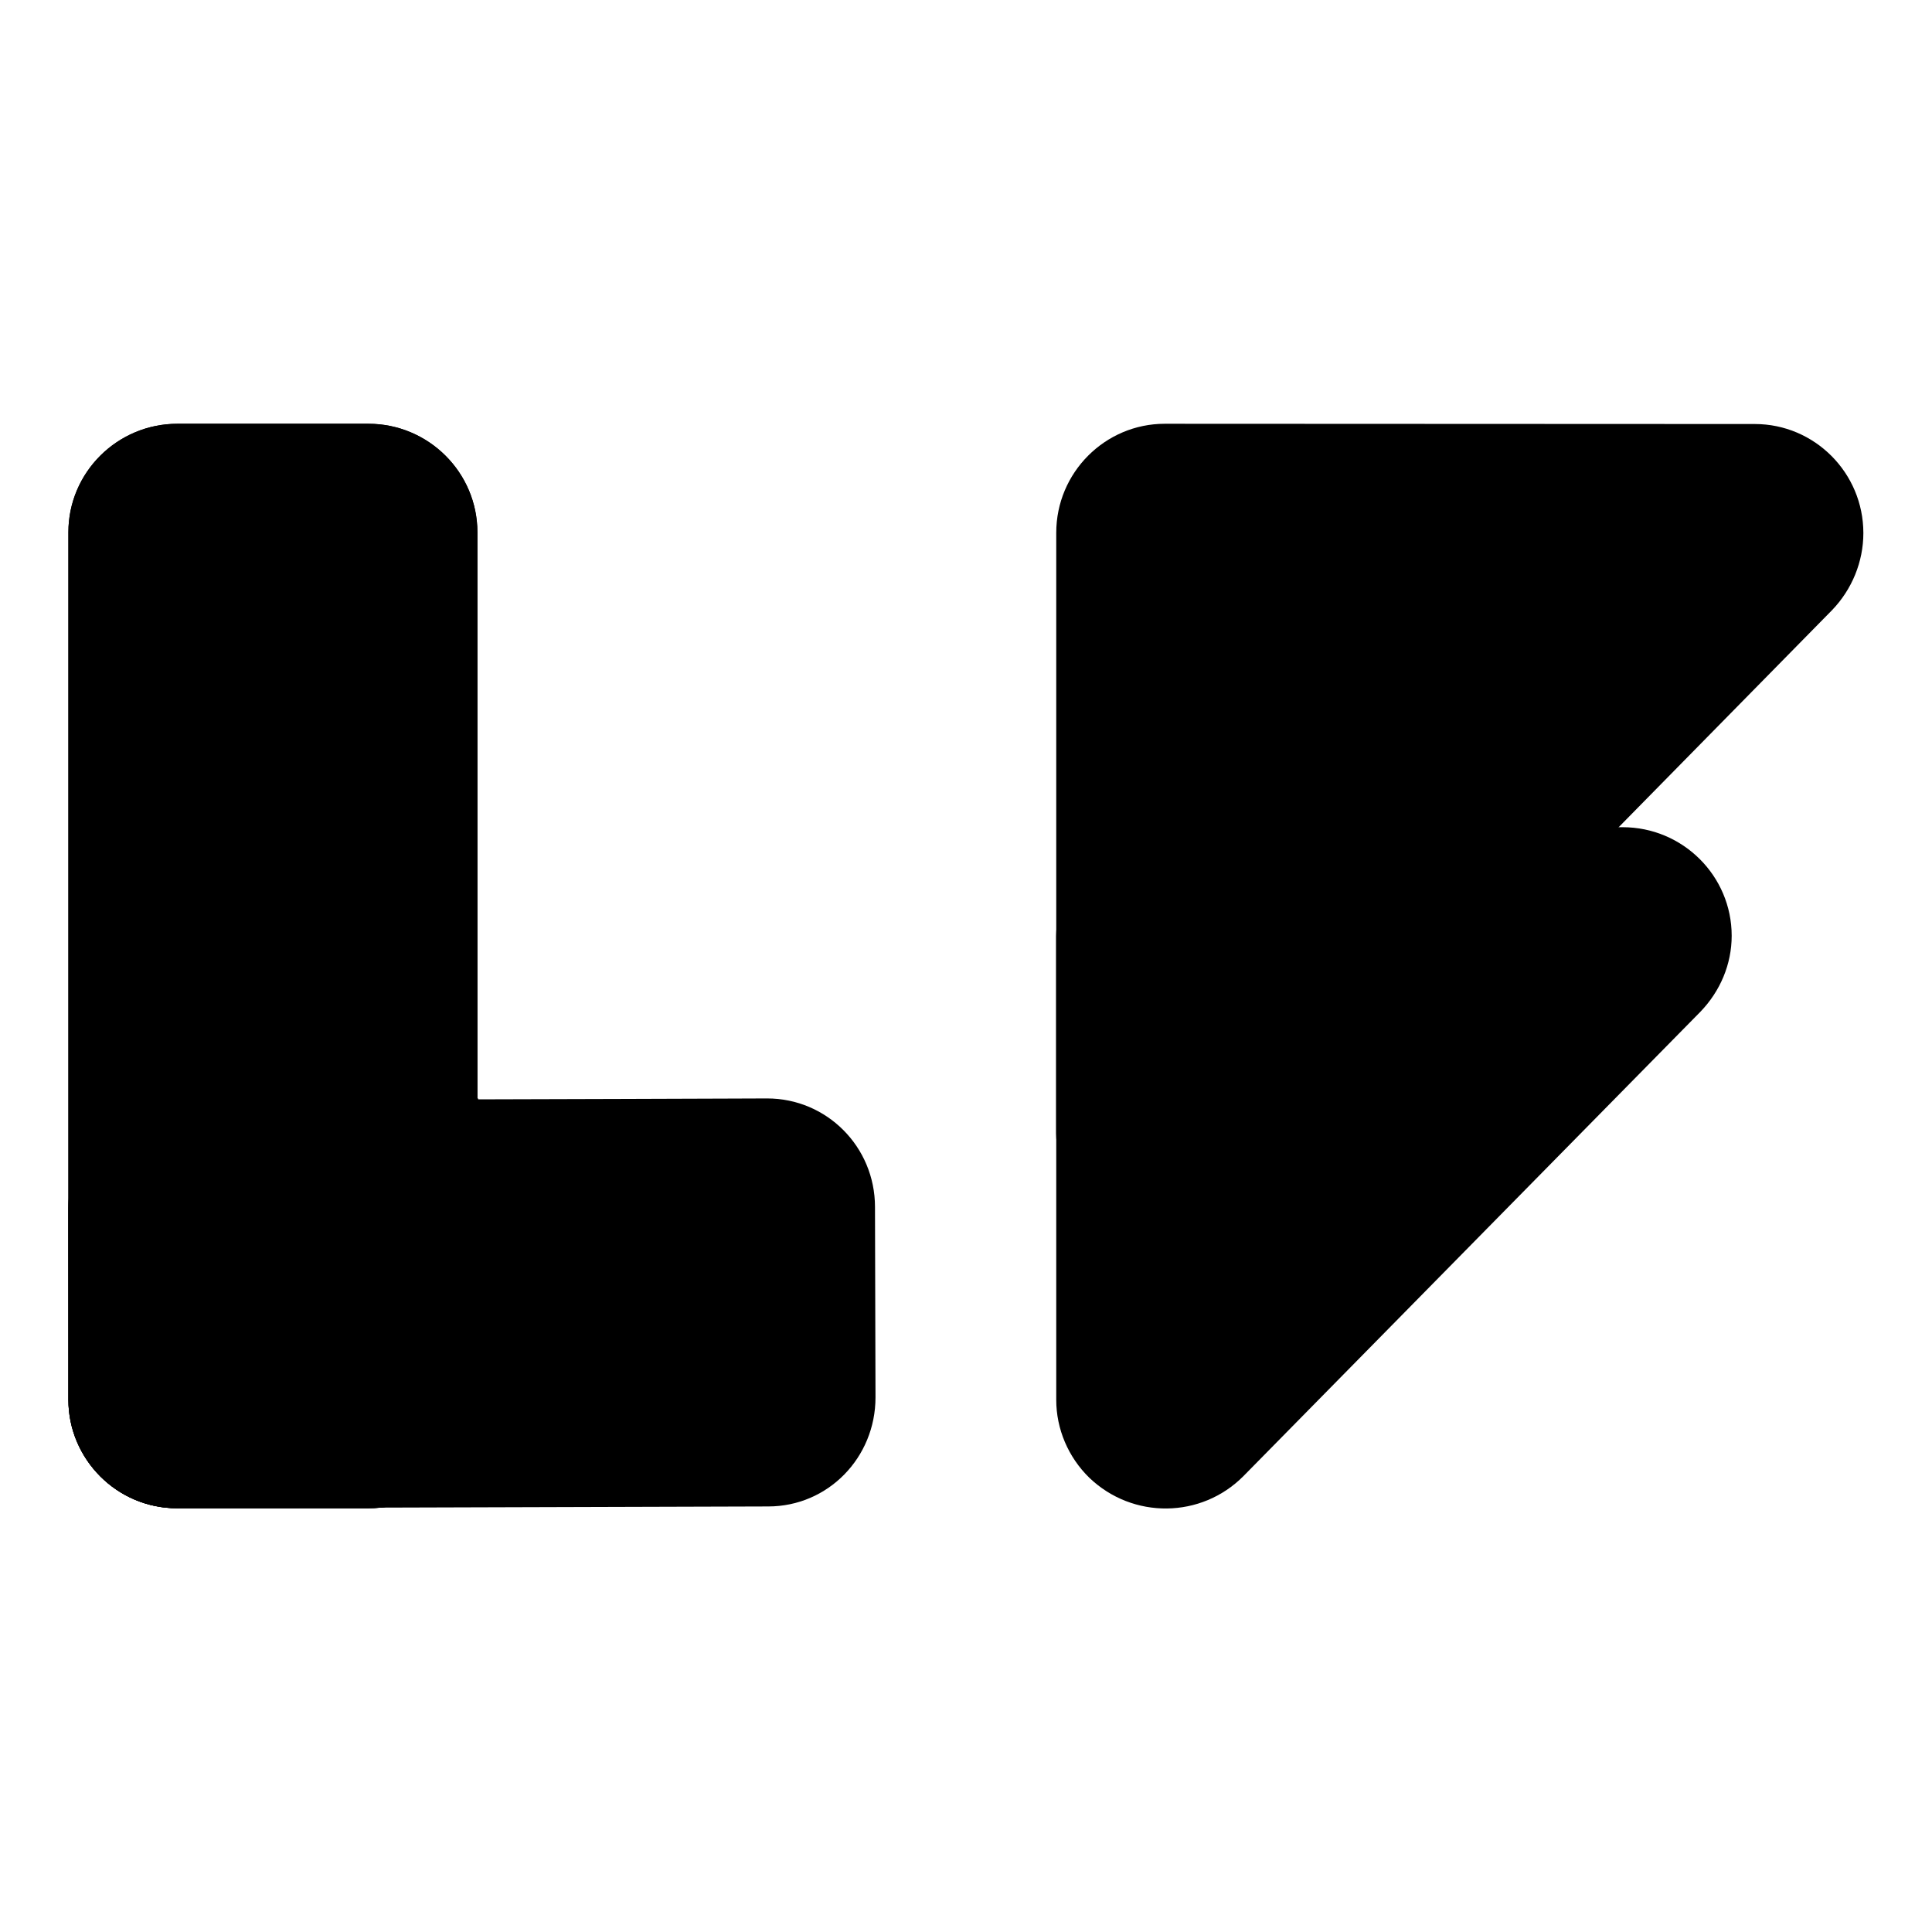 <?xml version="1.0" encoding="utf-8"?>
<!-- Generator: Adobe Illustrator 27.6.1, SVG Export Plug-In . SVG Version: 6.00 Build 0)  -->
<svg version="1.1" id="Livello_1" xmlns="http://www.w3.org/2000/svg" xmlns:xlink="http://www.w3.org/1999/xlink" x="0px" y="0px"
	 viewBox="0 0 760 760" style="enable-background:new 0 0 760 760;" xml:space="preserve">
<style type="text/css">
	.st0{clip-path:url(#SVGID_00000018226406271009333200000015394172030911626138_);}
	.st1{clip-path:url(#SVGID_00000029033945523644964190000004706801638903948948_);fill:#FF8638;}
	.st2{clip-path:url(#SVGID_00000116210728698009111950000004280307063387705226_);}
	.st3{clip-path:url(#SVGID_00000000183074777434038170000018070267140084875950_);fill:#FF8638;}
	.st4{clip-path:url(#SVGID_00000173140806585873887760000000515088027063810475_);}
	.st5{clip-path:url(#SVGID_00000132052056186246427530000005605284334425663376_);fill:#186EFD;}
	.st6{clip-path:url(#SVGID_00000038382732147466979840000008342883179685930430_);}
	.st7{clip-path:url(#SVGID_00000163048367990971475550000017830322680586981506_);fill:#2157CB;}
	.st8{clip-path:url(#SVGID_00000035515646644573976650000016880657218923071402_);}
	.st9{clip-path:url(#SVGID_00000080164765578356771920000002036014487551184003_);fill:#186EFD;}
	.st10{clip-path:url(#SVGID_00000106868413270593741750000009626547737192336796_);}
	.st11{clip-path:url(#SVGID_00000018935448792064945460000015701232429015224251_);fill:#FF8638;}
	.st12{clip-path:url(#SVGID_00000011005375868508578330000005791148178614168248_);}
	.st13{clip-path:url(#SVGID_00000108991513236908469610000009355029255996593315_);fill:#D96A47;}
	.st14{clip-path:url(#SVGID_00000173128983311858397350000017688091120598478516_);fill:#FFFFFF;}
</style>
<g>
	<g>
		<g>
			<defs>
				<polyline id="SVGID_1_" points="760,760 0,760 0,0 760,0 				"/>
			</defs>
			<clipPath id="SVGID_00000101803187654149399690000018426732518364639129_">
				<use xlink:href="#SVGID_1_"  style="overflow:visible;"/>
			</clipPath>
		</g>
		<g>
			<defs>
				<polyline id="SVGID_00000018928374133510267410000001361106950584500910_" points="760,760 0,760 0,0 760,0 				"/>
			</defs>
			<defs>
				<path id="SVGID_00000046316139764160022170000014614966357065196160_" d="M69.8,166.7c-23.7,0-42.9,19.2-42.9,42.7v341.2
					c0,23.5,19.2,42.7,42.9,42.7h75.1c23.7,0,42.9-19.2,42.9-42.7V209.4c0-23.5-19.2-42.7-42.9-42.7H69.8L69.8,166.7z"/>
			</defs>
			<clipPath id="SVGID_00000125562523448781405370000000095709861134556036_">
				<use xlink:href="#SVGID_00000018928374133510267410000001361106950584500910_"  style="overflow:visible;"/>
			</clipPath>
			
				<clipPath id="SVGID_00000000219224477742922450000007074382186355813033_" style="clip-path:url(#SVGID_00000125562523448781405370000000095709861134556036_);">
				<use xlink:href="#SVGID_00000046316139764160022170000014614966357065196160_"  style="overflow:visible;"/>
			</clipPath>
			
				<rect x="15.1" y="154.9" style="clip-path:url(#SVGID_00000000219224477742922450000007074382186355813033_);fill:#FF8638;" width="184.8" height="450.2"/>
		</g>
		<g>
			<defs>
				<polyline id="SVGID_00000012456903747514916620000018263962188723006646_" points="760,760 0,760 0,0 760,0 				"/>
			</defs>
			<defs>
				<path id="SVGID_00000174588096629430397340000006726986053051314864_" d="M69.8,166.7c-23.7,0-42.9,19.2-42.9,42.7v341.2
					c0,23.5,19.2,42.7,42.9,42.7h75.1c23.7,0,42.9-19.2,42.9-42.7V209.4c0-23.5-19.2-42.7-42.9-42.7H69.8L69.8,166.7z"/>
			</defs>
			<clipPath id="SVGID_00000042709344870912842620000002789171777557054340_">
				<use xlink:href="#SVGID_00000012456903747514916620000018263962188723006646_"  style="overflow:visible;"/>
			</clipPath>
			
				<clipPath id="SVGID_00000116202667660192117890000007859086361396921273_" style="clip-path:url(#SVGID_00000042709344870912842620000002789171777557054340_);">
				<use xlink:href="#SVGID_00000174588096629430397340000006726986053051314864_"  style="overflow:visible;"/>
			</clipPath>
			
				<rect x="15.1" y="154.9" style="clip-path:url(#SVGID_00000116202667660192117890000007859086361396921273_);fill:#FF8638;" width="184.8" height="450.2"/>
		</g>
	</g>
	<g>
		<g>
			<defs>
				<polyline id="SVGID_00000118373518712541612610000018141710574857394866_" points="760,760 0,760 0,0 760,0 				"/>
			</defs>
			<clipPath id="SVGID_00000078733810666775516130000016700156452839338413_">
				<use xlink:href="#SVGID_00000118373518712541612610000018141710574857394866_"  style="overflow:visible;"/>
			</clipPath>
		</g>
		<g>
			<defs>
				<polyline id="SVGID_00000085224402819731482800000011037868266528112277_" points="760,760 0,760 0,0 760,0 				"/>
			</defs>
			<defs>
				<path id="SVGID_00000009576422890433353430000000344796870043156136_" d="M69.1,432.8c-23.5,0-42.2,19.2-42.2,42.9l0.2,74.9
					c0,23.7,19,42.7,42.4,42.7l232.7-0.7c23.5,0,42.2-19.2,42.2-42.9l-0.2-74.9c0-23.7-19-42.7-42.4-42.7
					C302,432.1,224.3,432.4,69.1,432.8L69.1,432.8z"/>
			</defs>
			<clipPath id="SVGID_00000155832418018287598190000008586307502238943884_">
				<use xlink:href="#SVGID_00000085224402819731482800000011037868266528112277_"  style="overflow:visible;"/>
			</clipPath>
			
				<clipPath id="SVGID_00000145762890257839497330000000433416473849274012_" style="clip-path:url(#SVGID_00000155832418018287598190000008586307502238943884_);">
				<use xlink:href="#SVGID_00000009576422890433353430000000344796870043156136_"  style="overflow:visible;"/>
			</clipPath>
			
				<rect x="15.1" y="420.3" style="clip-path:url(#SVGID_00000145762890257839497330000000433416473849274012_);fill:#186EFD;" width="341.2" height="184.8"/>
		</g>
	</g>
	<g>
		<g>
			<defs>
				<polyline id="SVGID_00000037692164905907633990000014293021203249833611_" points="760,760 0,760 0,0 760,0 				"/>
			</defs>
			<clipPath id="SVGID_00000091012950748723673560000010647417385097029009_">
				<use xlink:href="#SVGID_00000037692164905907633990000014293021203249833611_"  style="overflow:visible;"/>
			</clipPath>
		</g>
		<g>
			<defs>
				<polyline id="SVGID_00000162332969852958138360000008107594271019410109_" points="760,760 0,760 0,0 760,0 				"/>
			</defs>
			<defs>
				<path id="SVGID_00000075853838707674401460000005870466934763152282_" d="M69.6,432.1h118.5v118.5c0,23.5-19.2,42.7-42.7,42.7
					H69.6c-23.5,0-42.7-19.2-42.7-42.7v-75.8C26.9,451.3,46.1,432.1,69.6,432.1L69.6,432.1z"/>
			</defs>
			<clipPath id="SVGID_00000101068810434737105000000008349700939054488234_">
				<use xlink:href="#SVGID_00000162332969852958138360000008107594271019410109_"  style="overflow:visible;"/>
			</clipPath>
			
				<clipPath id="SVGID_00000147907148622317165250000017392375957644384384_" style="clip-path:url(#SVGID_00000101068810434737105000000008349700939054488234_);">
				<use xlink:href="#SVGID_00000075853838707674401460000005870466934763152282_"  style="overflow:visible;"/>
			</clipPath>
			
				<rect x="15.1" y="420.3" style="clip-path:url(#SVGID_00000147907148622317165250000017392375957644384384_);fill:#2157CB;" width="184.8" height="184.8"/>
		</g>
	</g>
	<g>
		<g>
			<defs>
				<polyline id="SVGID_00000162334068433366919730000003614304854867668874_" points="760,760 0,760 0,0 760,0 				"/>
			</defs>
			<clipPath id="SVGID_00000124132690272254123380000011716023405885932683_">
				<use xlink:href="#SVGID_00000162334068433366919730000003614304854867668874_"  style="overflow:visible;"/>
			</clipPath>
		</g>
		<g>
			<defs>
				<polyline id="SVGID_00000049941040765334137010000013537481535194403210_" points="760,760 0,760 0,0 760,0 				"/>
			</defs>
			<defs>
				<path id="SVGID_00000065788462543896791800000016966908088375113120_" d="M458.2,166.7c-23.5,0-42.7,19.2-42.7,42.9v236.2
					c0,11.4,4.5,22.5,12.6,30.6c16.8,16.6,43.8,16.6,60.4-0.2L720.7,240c7.8-8.1,12.3-19,12.3-30.3c0-23.7-19.2-42.9-42.7-42.9
					L458.2,166.7L458.2,166.7z"/>
			</defs>
			<clipPath id="SVGID_00000093889777274347147220000016048367347512411822_">
				<use xlink:href="#SVGID_00000049941040765334137010000013537481535194403210_"  style="overflow:visible;"/>
			</clipPath>
			
				<clipPath id="SVGID_00000105424213497905318710000005007316249709469831_" style="clip-path:url(#SVGID_00000093889777274347147220000016048367347512411822_);">
				<use xlink:href="#SVGID_00000065788462543896791800000016966908088375113120_"  style="overflow:visible;"/>
			</clipPath>
			
				<rect x="403.7" y="154.9" style="clip-path:url(#SVGID_00000105424213497905318710000005007316249709469831_);fill:#186EFD;" width="341.2" height="346"/>
		</g>
	</g>
	<g>
		<g>
			<defs>
				<polyline id="SVGID_00000070096996950890250800000016843345417348574375_" points="760,760 0,760 0,0 760,0 				"/>
			</defs>
			<clipPath id="SVGID_00000022526283191610794660000014715912684041860250_">
				<use xlink:href="#SVGID_00000070096996950890250800000016843345417348574375_"  style="overflow:visible;"/>
			</clipPath>
		</g>
		<g>
			<defs>
				<polyline id="SVGID_00000072993950849202633690000011321557583433661597_" points="760,760 0,760 0,0 760,0 				"/>
			</defs>
			<defs>
				<path id="SVGID_00000177454560394642304250000016510712985166339209_" d="M458.4,325.5c-23.7,0-42.9,19.2-42.9,42.7v182.5
					c0,11.4,4.7,22.5,13,30.6c17.1,16.4,44.1,16.1,60.7-0.7L668.9,398c7.8-8.1,12.3-18.7,12.3-29.9c0-23.5-19.2-42.7-42.9-42.7
					H458.4L458.4,325.5z"/>
			</defs>
			<clipPath id="SVGID_00000012463575417996834010000011237910648116358784_">
				<use xlink:href="#SVGID_00000072993950849202633690000011321557583433661597_"  style="overflow:visible;"/>
			</clipPath>
			
				<clipPath id="SVGID_00000009575613713473983790000003352482624664734624_" style="clip-path:url(#SVGID_00000012463575417996834010000011237910648116358784_);">
				<use xlink:href="#SVGID_00000177454560394642304250000016510712985166339209_"  style="overflow:visible;"/>
			</clipPath>
			
				<rect x="403.7" y="313.7" style="clip-path:url(#SVGID_00000009575613713473983790000003352482624664734624_);fill:#FF8638;" width="289.1" height="291.5"/>
		</g>
	</g>
	<g>
		<g>
			<defs>
				<polyline id="SVGID_00000051355797075712131840000001223503593533238157_" points="760,760 0,760 0,0 760,0 				"/>
			</defs>
			<clipPath id="SVGID_00000059291773469673401440000017493137772059262351_">
				<use xlink:href="#SVGID_00000051355797075712131840000001223503593533238157_"  style="overflow:visible;"/>
			</clipPath>
		</g>
		<g>
			<defs>
				<polyline id="SVGID_00000170238692147190881530000004692992212911503248_" points="760,760 0,760 0,0 760,0 				"/>
			</defs>
			<defs>
				<path id="SVGID_00000167376401666860775680000002389260708294866323_" d="M636.6,325.5L488.5,476.2
					c-16.6,16.8-43.6,17.1-60.4,0.2c-8.1-8.1-12.6-19-12.6-30.6v-77.7c0-23.5,19.2-42.7,42.9-42.7H636.6L636.6,325.5z"/>
			</defs>
			<clipPath id="SVGID_00000119112594154693446540000018084630431516529287_">
				<use xlink:href="#SVGID_00000170238692147190881530000004692992212911503248_"  style="overflow:visible;"/>
			</clipPath>
			
				<clipPath id="SVGID_00000066505915952830113520000011642922042149254053_" style="clip-path:url(#SVGID_00000119112594154693446540000018084630431516529287_);">
				<use xlink:href="#SVGID_00000167376401666860775680000002389260708294866323_"  style="overflow:visible;"/>
			</clipPath>
			
				<rect x="403.7" y="313.7" style="clip-path:url(#SVGID_00000066505915952830113520000011642922042149254053_);fill:#D96A47;" width="244.8" height="187.2"/>
		</g>
	</g>
	<g>
		<g>
			<defs>
				<polyline id="SVGID_00000003812728394077678980000001971498741146023337_" points="760,760 0,760 0,0 760,0 				"/>
			</defs>
			<clipPath id="SVGID_00000063599801933140820220000003381710609147706555_">
				<use xlink:href="#SVGID_00000003812728394077678980000001971498741146023337_"  style="overflow:visible;"/>
			</clipPath>
		</g>
		<g>
			<defs>
				<polyline id="SVGID_00000004529239539218693840000004313314734931084426_" points="760,760 0,760 0,0 760,0 				"/>
			</defs>
			<clipPath id="SVGID_00000096740870189422484410000015713104846975117489_">
				<use xlink:href="#SVGID_00000004529239539218693840000004313314734931084426_"  style="overflow:visible;"/>
			</clipPath>
			
				<line style="clip-path:url(#SVGID_00000096740870189422484410000015713104846975117489_);fill:#FFFFFF;" x1="200.4" y1="450.9" x2="560.2" y2="450.9"/>
		</g>
	</g>
</g>
</svg>
